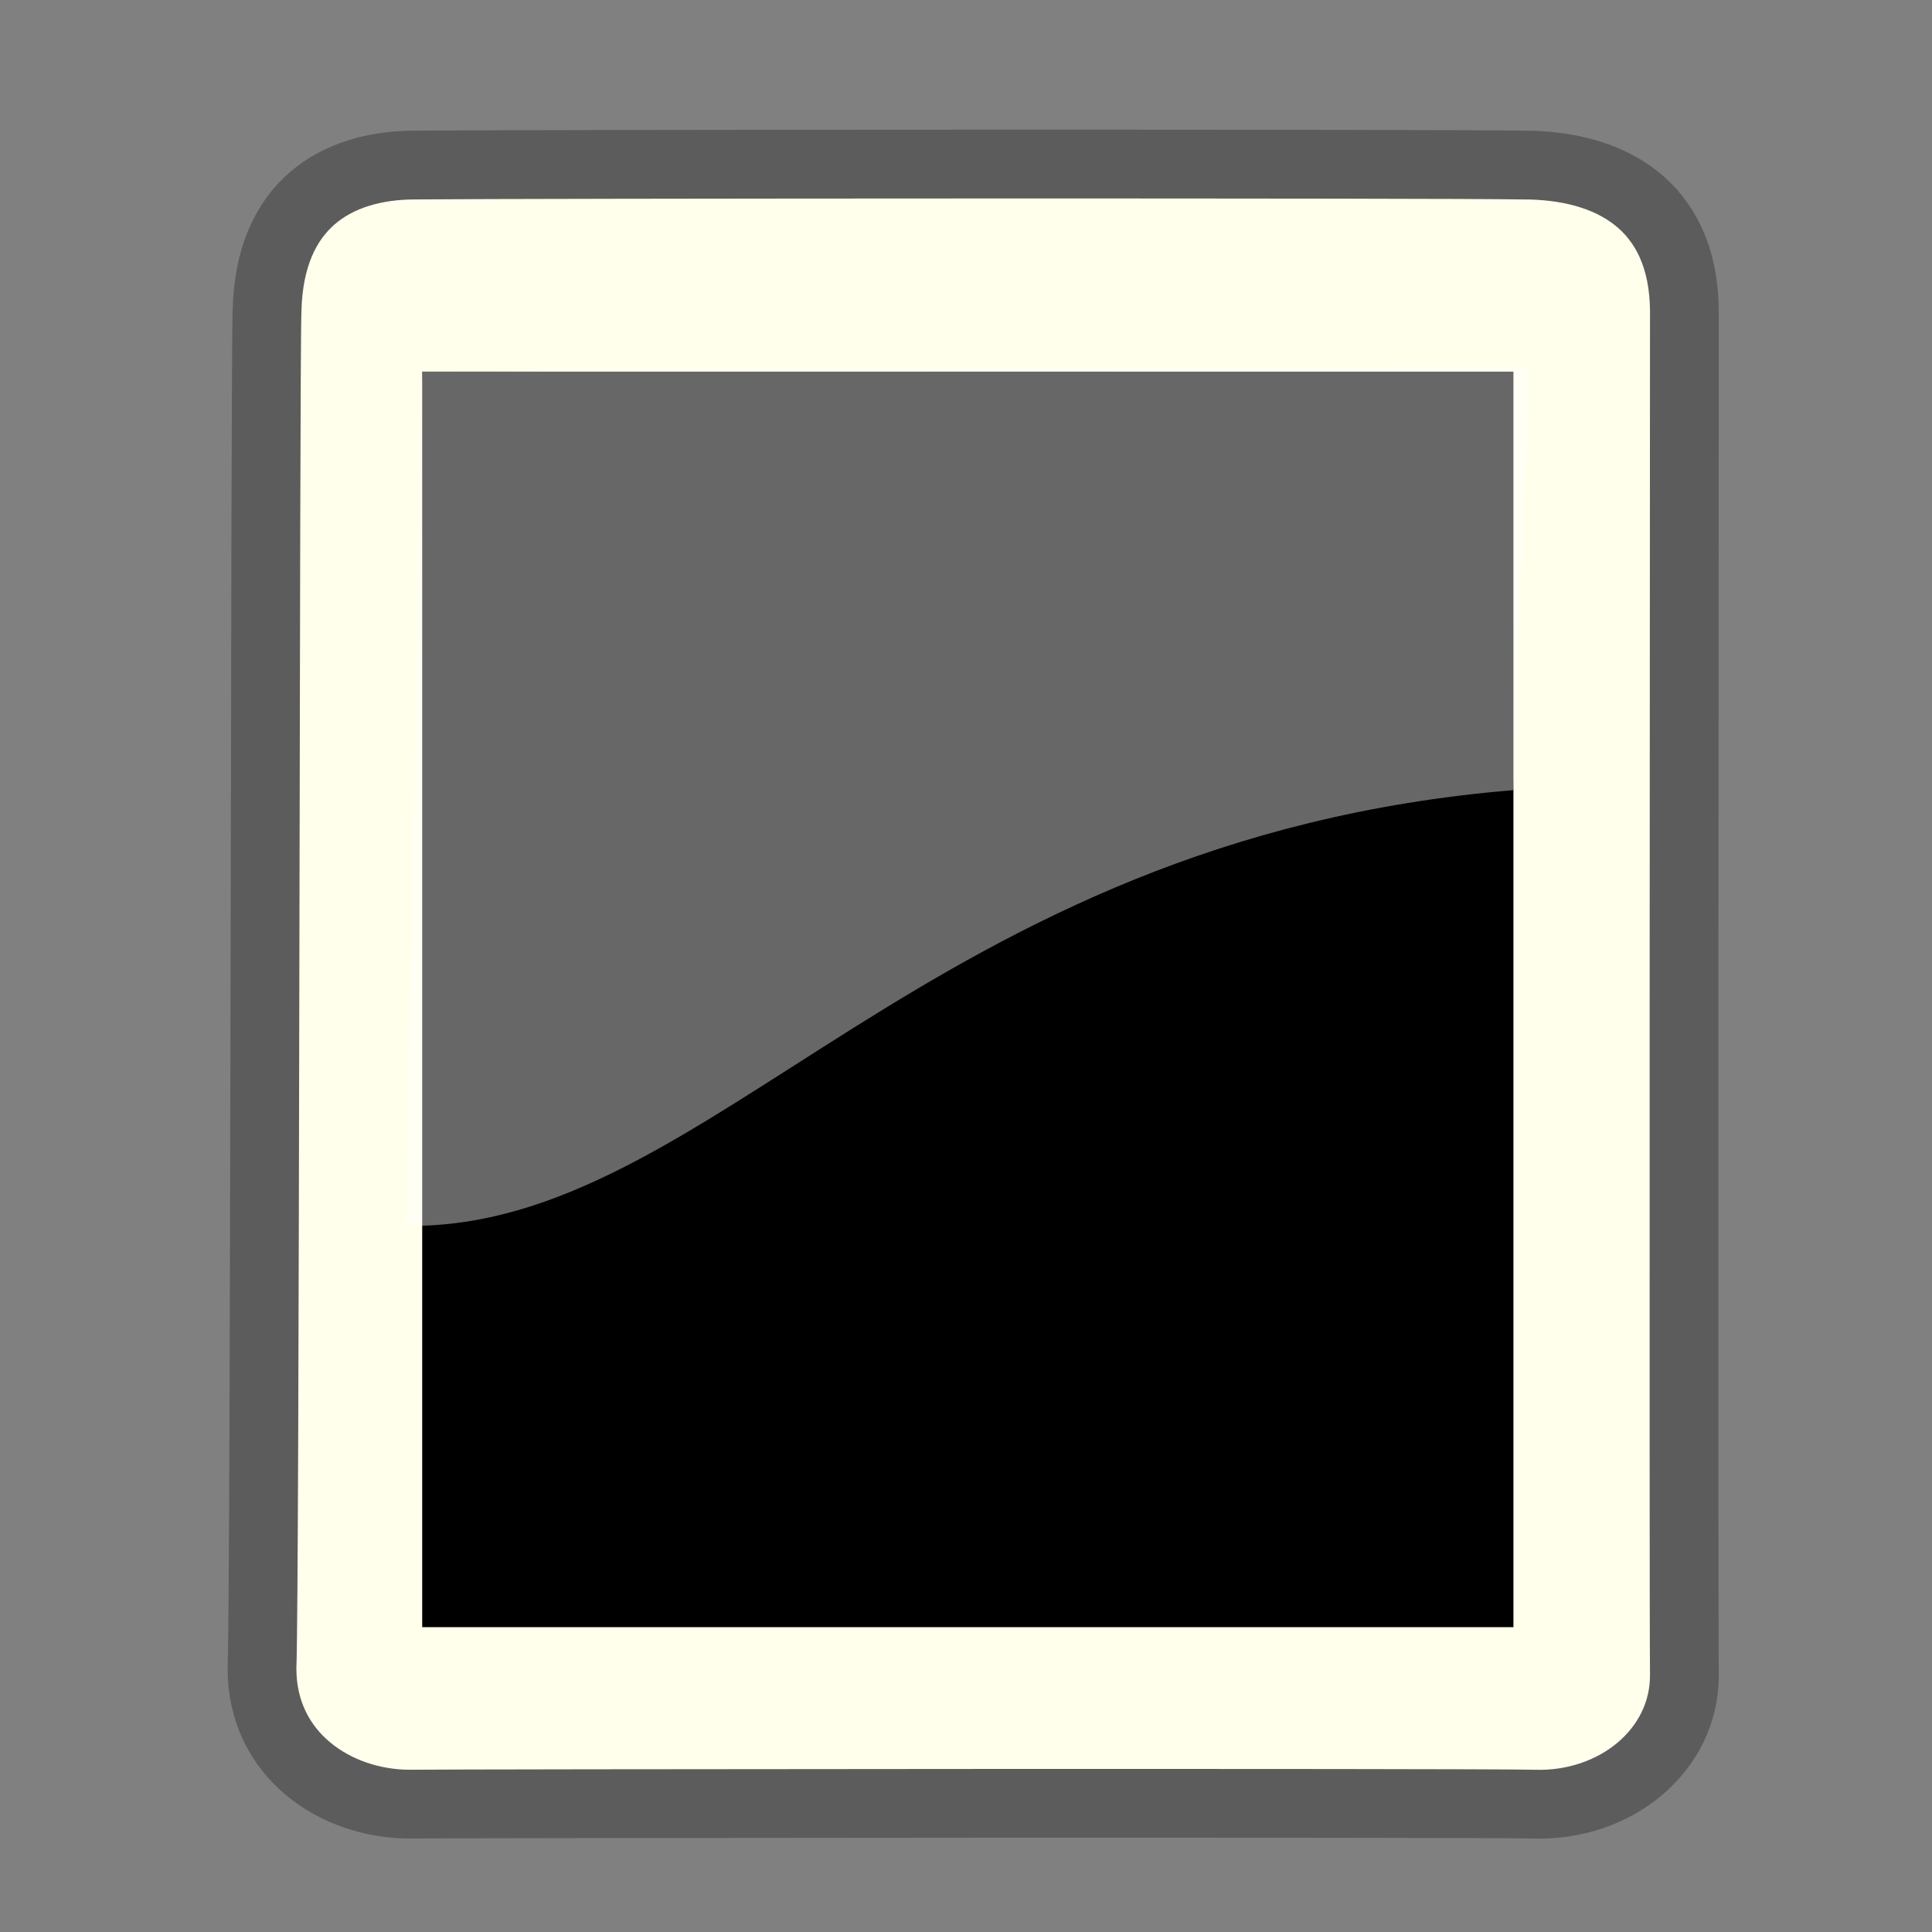 <?xml version="1.0" encoding="UTF-8" standalone="no"?>
<!DOCTYPE svg PUBLIC "-//W3C//DTD SVG 20010904//EN"
"http://www.w3.org/TR/2001/REC-SVG-20010904/DTD/svg10.dtd">
<!-- Created with Sodipodi ("http://www.sodipodi.com/") --><svg height="437.5" id="svg1" sodipodi:docbase="/usr/share/icons/Lemon/scalable/mimetypes/" sodipodi:docname="/usr/share/icons/Lemon/scalable/mimetypes/shellscript.svg" sodipodi:version="0.34" version="1.0" width="437.5" x="0" xmlns="http://www.w3.org/2000/svg" xmlns:sodipodi="http://sodipodi.sourceforge.net/DTD/sodipodi-0.dtd" xmlns:xlink="http://www.w3.org/1999/xlink" y="0">
  <rect width="100%" height="100%" fill="#808080" stroke="none"/>
  <sodipodi:namedview id="base"/>
  <defs id="defs3">
    <linearGradient id="linearGradient580">
      <stop id="stop581" offset="0" style="stop-color:#ffff8a;stop-opacity:0.667;"/>
      <stop id="stop582" offset="1" style="stop-color:#000000;stop-opacity:0.396;"/>
    </linearGradient>
    <linearGradient id="linearGradient53">
      <stop id="stop54" offset="0" style="stop-color:#faff00;stop-opacity:1;"/>
      <stop id="stop55" offset="1" style="stop-color:#026d00;stop-opacity:1;"/>
    </linearGradient>
    <linearGradient id="linearGradient48">
      <stop id="stop49" offset="0" style="stop-color:#000f67;stop-opacity:1;"/>
      <stop id="stop50" offset="1" style="stop-color:#ffffff;stop-opacity:1;"/>
    </linearGradient>
    <linearGradient id="linearGradient51" x1="0.956" x2="-1.411" xlink:href="#linearGradient53" y1="1.861" y2="1.952"/>
    <linearGradient gradientTransform="scale(1.242,0.805)" id="linearGradient52" x1="1.542" x2="-0.231" xlink:href="#linearGradient53" y1="-6.70868009e-2" y2="9.19227023e-4"/>
    <linearGradient id="linearGradient32" x1="0.102" x2="0.943" xlink:href="#linearGradient48" y1="0.465" y2="0.453"/>
    <linearGradient id="linearGradient33" x1="-6.84581591e-9" x2="1" xlink:href="#linearGradient48" y1="-4.18149391e-8" y2="1"/>
    <radialGradient cx="0.5" cy="0.5" fx="0.5" fy="0.5" id="radialGradient579" r="0.5" xlink:href="#linearGradient53"/>
  </defs>
  <path d="M 92.686 408.544 C 76.031 408.488 59.333 397.468 59.325 377.818 C 60.058 359.938 60.006 79.074 60.475 70.425 C 60.96 46.475 76.044 37.436 93.836 37.376 C 118.405 37.134 326.69 37.031 344.618 37.376 C 364.621 37.259 381.27 46.398 381.43 70.425 C 381.414 89.693 381.235 363.331 381.43 379.308 C 381.485 396.411 365.764 409.206 347.174 408.544 C 333.237 408.205 102.031 408.416 92.686 408.544 z " id="path583" style="font-size:12;fill:#ffffeb;fill-opacity:1;fill-rule:evenodd;stroke:#5c5c5c;stroke-width:15.575;stroke-opacity:1;"/>
  <path d="M 95.606 84.155 L 95.606 368.469 L 342.718 368.469 L 342.718 84.155 L 95.606 84.155 z " id="path629" style="font-size:12;fill-opacity:1;fill-rule:evenodd;"/>
  <path d="M 91.88 277.592 L 95.606 84.155 L 346.444 82.857 L 342.718 178.927 C 209.252 189.942 161.133 278.668 91.88 277.592 z " id="path763" style="font-size:12;fill:#ffffff;fill-opacity:0.403;fill-rule:evenodd;stroke-width:1;"/>
</svg>
